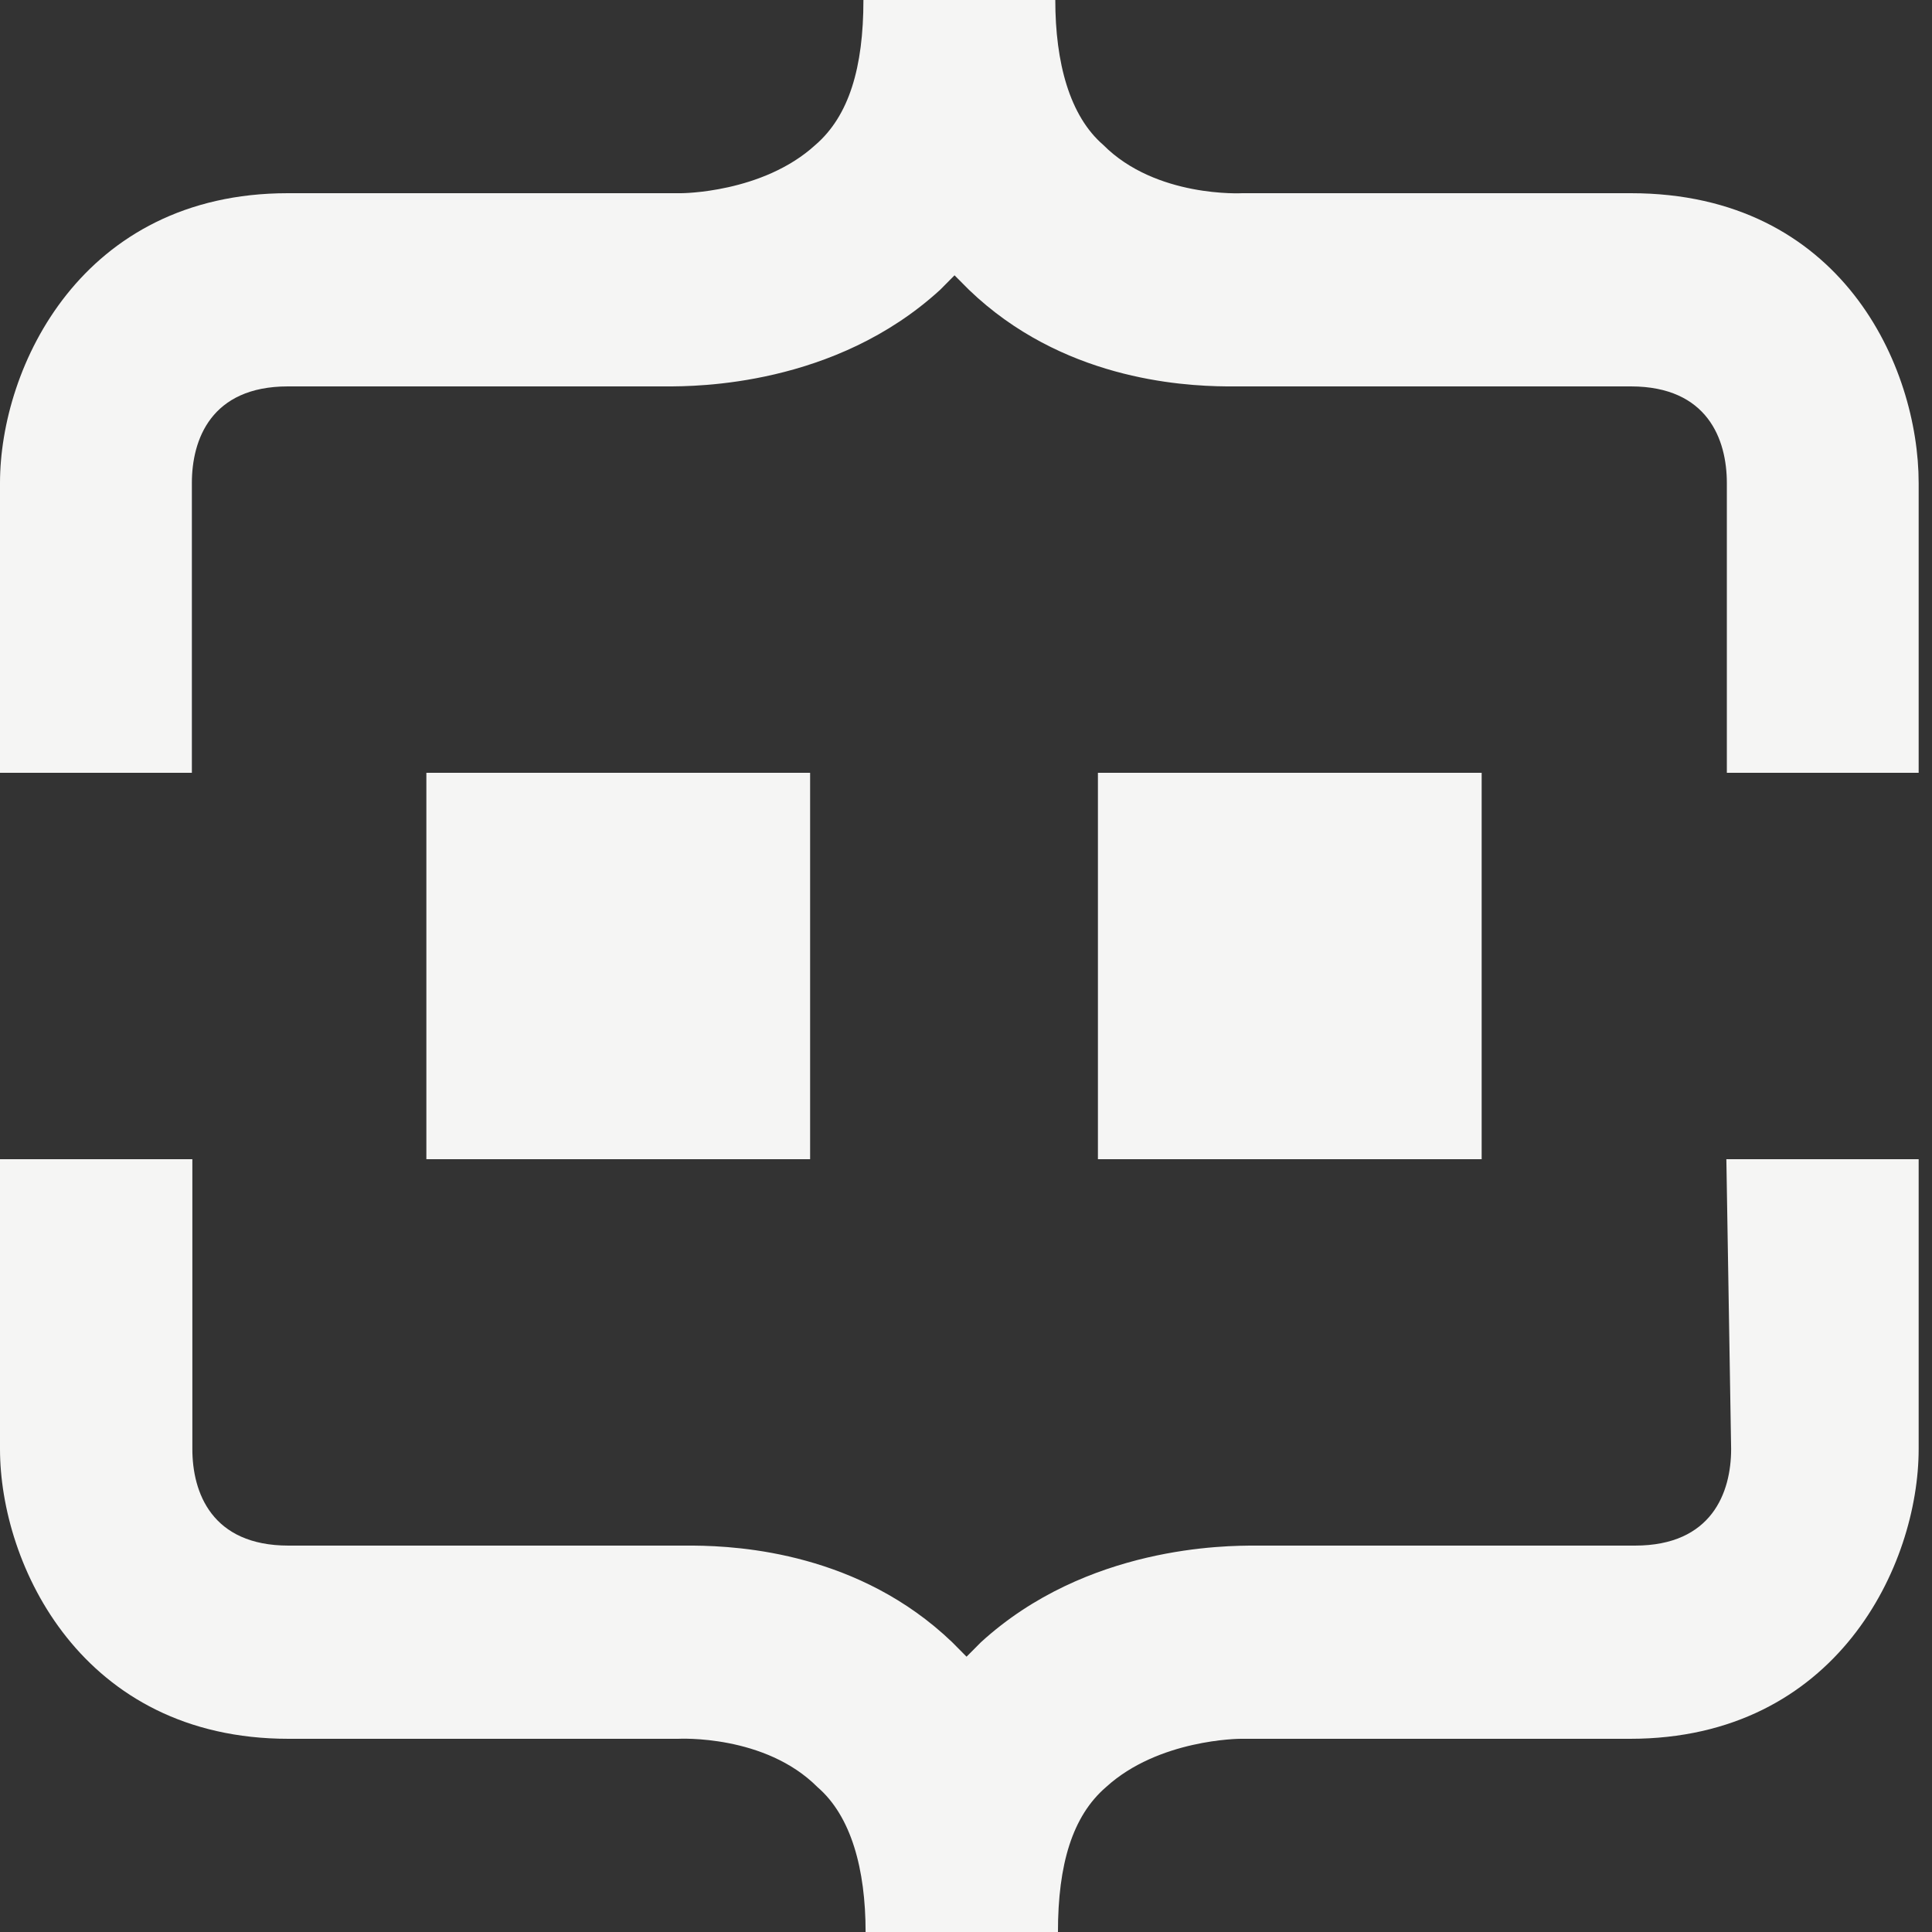 <svg xmlns="http://www.w3.org/2000/svg" fill="none" viewBox="0 0 32 32" height="32" width="32">
<rect x="0" y="0" width="32" height="32" fill="#333333" stroke="none"/>
<path fill="#F5F5F4" d="M3.186 24C3.186 24.72 3.505 25.6 4.779 25.6H11.49C12.276 25.607 14.237 25.73 15.771 27.2C15.85 27.28 15.929 27.36 16.009 27.44C16.088 27.36 16.169 27.28 16.248 27.2C18 25.6 20.31 25.6 20.788 25.6H27.08C28.354 25.6 28.673 24.72 28.673 24L28.594 19.2H31.779V24C31.779 25.92 30.425 28.799 27.001 28.8H20.549C20.529 28.8 19.189 28.806 18.319 29.6C17.762 30.08 17.523 30.88 17.523 32H14.337C14.337 30.96 14.098 30.08 13.54 29.6C12.67 28.726 11.251 28.799 11.23 28.8H4.779C1.354 28.8 0 25.92 0 24V19.2H3.186V24ZM13.418 19.2H7.062V12.8H13.418V19.2ZM24.541 19.2H18.185V12.8H24.541V19.2ZM17.479 0C17.479 1.04 17.717 1.92 18.273 2.4C19.147 3.28 20.577 3.2 20.577 3.2H27.013C30.508 3.2 31.779 6.08 31.779 8V12.8H28.602V8C28.602 7.28 28.284 6.401 27.013 6.4H20.317C19.533 6.393 17.578 6.27 16.049 4.8C15.969 4.72 15.89 4.64 15.81 4.56C15.731 4.639 15.652 4.72 15.572 4.8C13.824 6.4 11.52 6.4 11.043 6.4H4.767C3.496 6.401 3.178 7.28 3.178 8V12.8H0V8C3.35413e-07 6.08 1.351 3.2 4.767 3.2H11.281C11.281 3.2 12.632 3.2 13.506 2.4C14.062 1.92 14.301 1.12 14.301 0H17.479Z"></path>
</svg>
